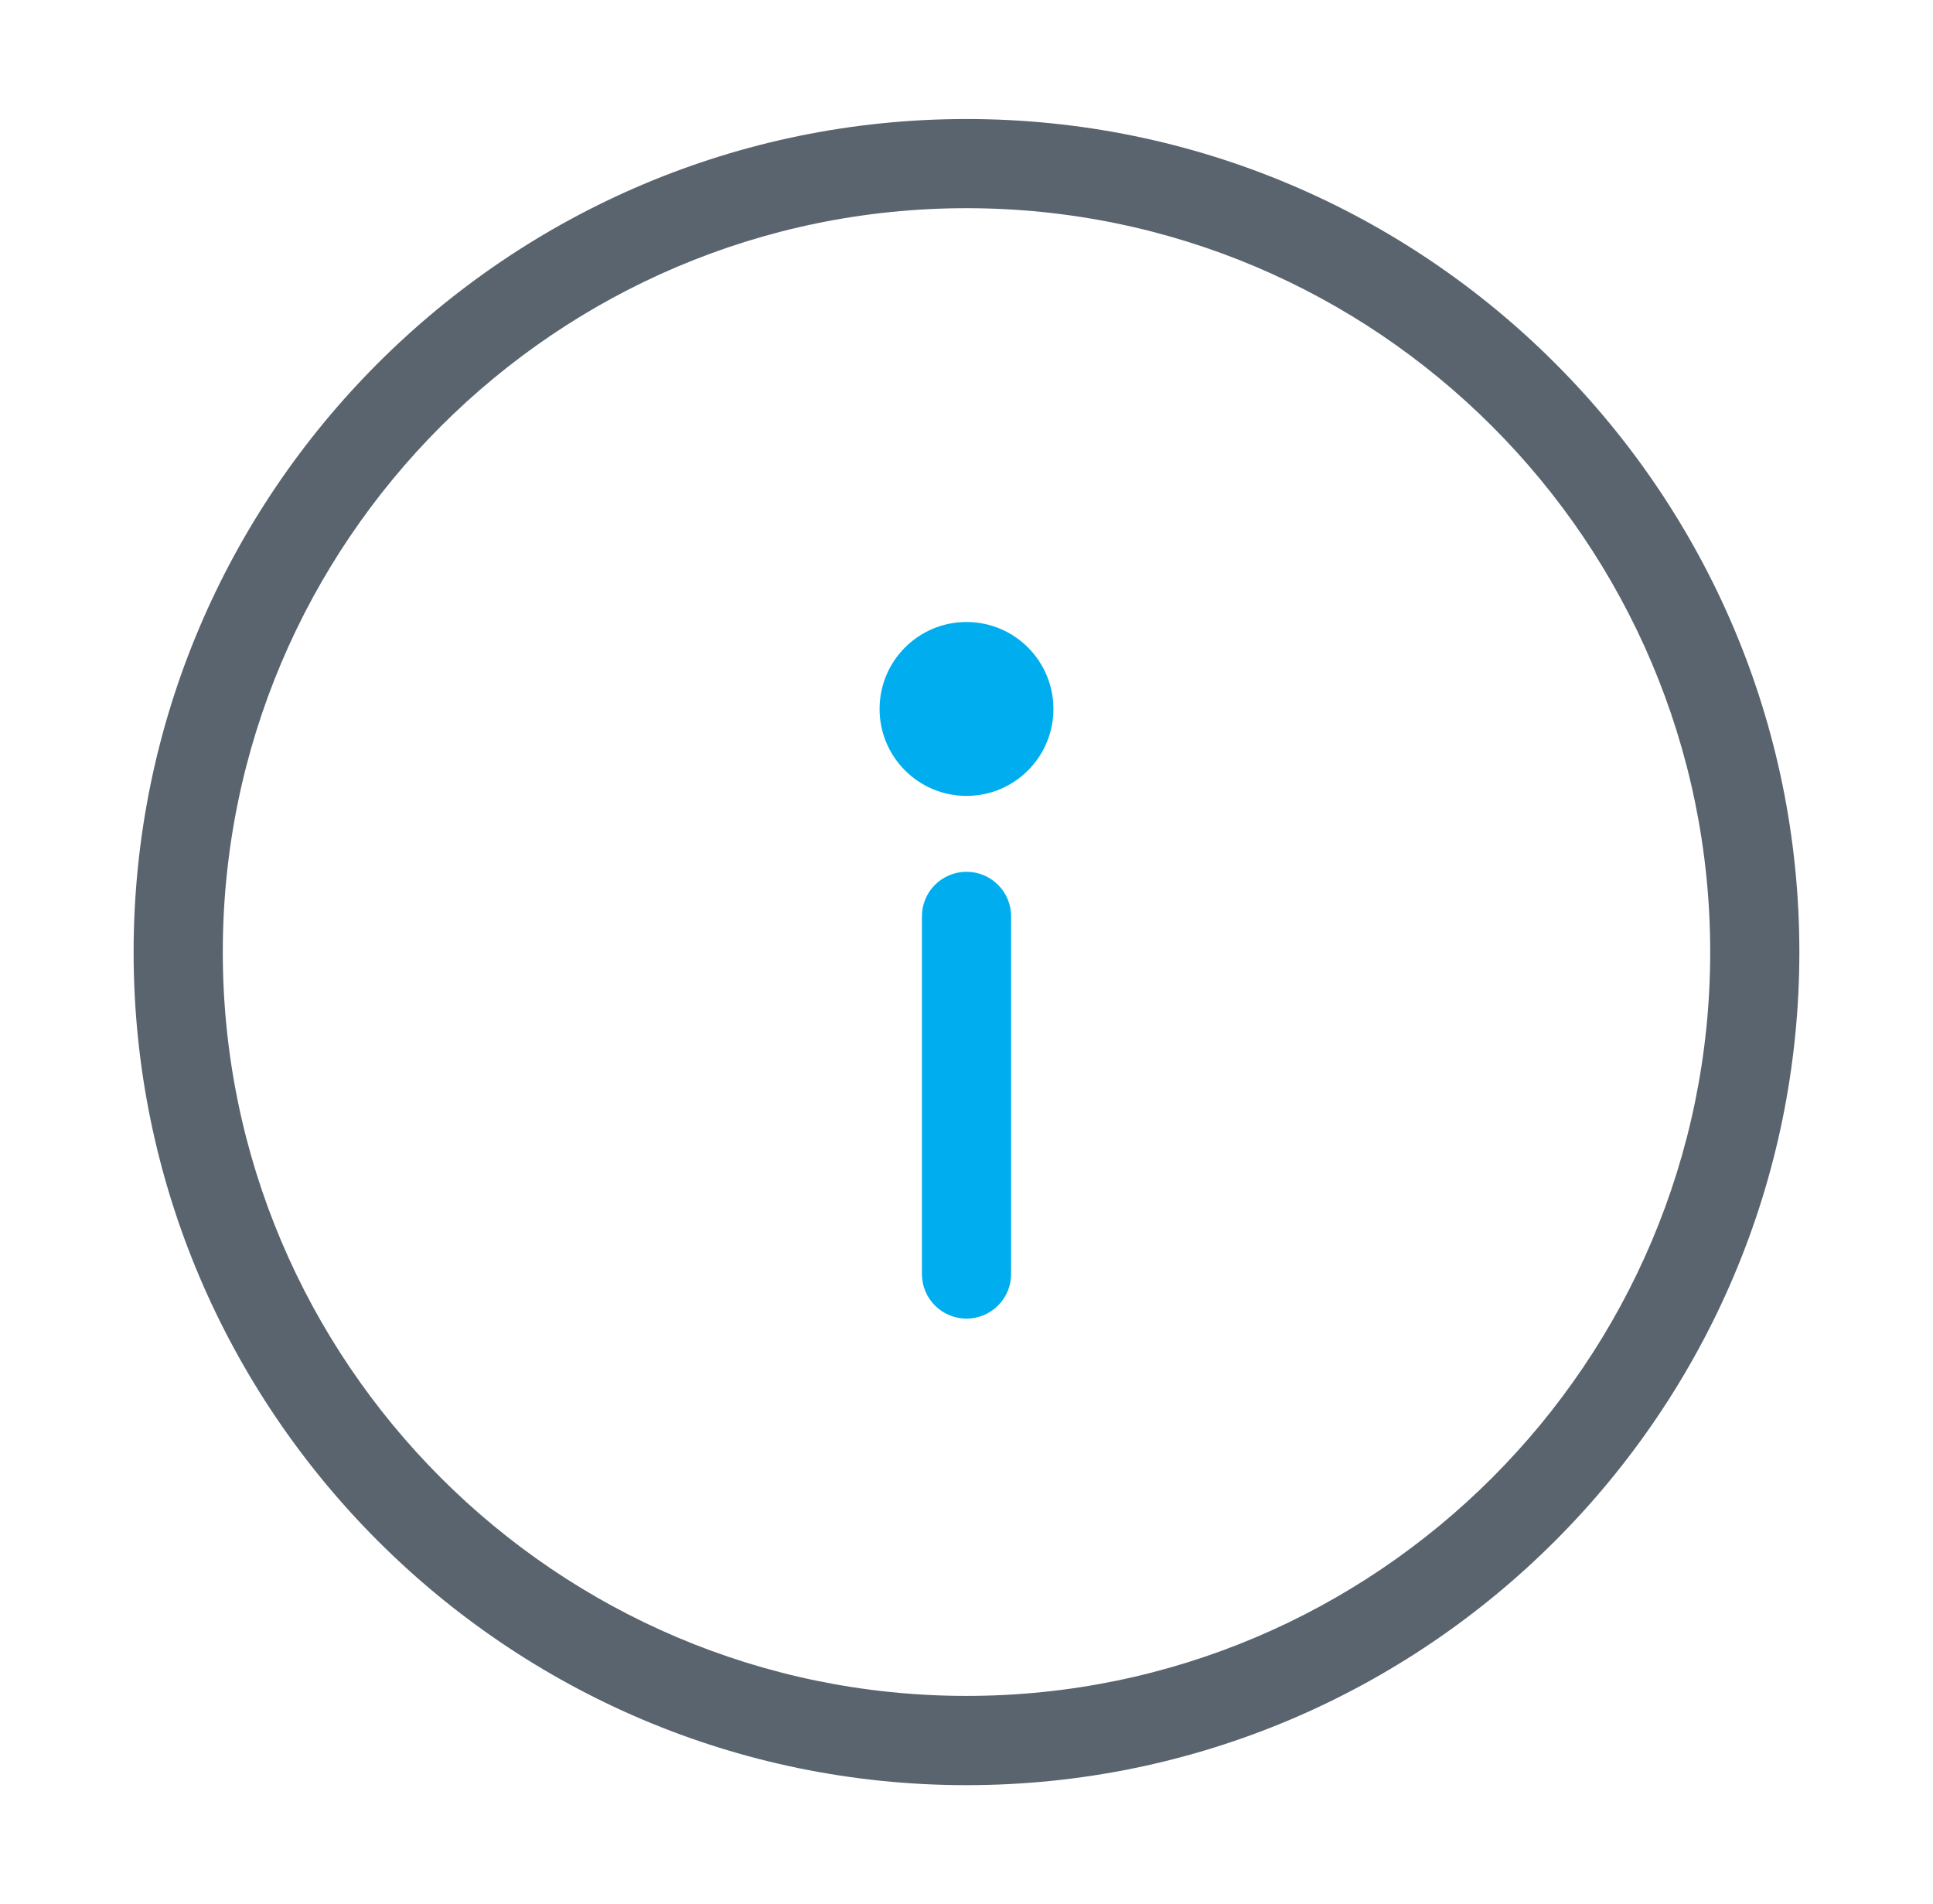 <svg width="66" height="65" viewBox="0 0 66 65" fill="none" xmlns="http://www.w3.org/2000/svg">
<path d="M33 60.94C17.319 60.94 4.562 48.183 4.562 32.502C4.562 16.821 17.319 4.063 33 4.063C48.681 4.063 61.437 16.821 61.437 32.5C61.437 48.179 48.681 60.94 33 60.94ZM33 7.107C18.997 7.107 7.607 18.498 7.607 32.5C7.607 46.502 18.997 57.893 33 57.893C47.002 57.893 58.393 46.502 58.393 32.5C58.393 18.498 47.002 7.107 33 7.107Z" fill="#5A646E"/>
<path d="M33 45.013C32.159 45.013 31.478 44.332 31.478 43.491V31.282C31.478 30.441 32.159 29.76 33 29.76C33.842 29.76 34.523 30.441 34.523 31.282V43.491C34.523 44.33 33.842 45.013 33 45.013Z" fill="#00AEEF"/>
<path d="M33 27.17C34.639 27.17 35.968 25.841 35.968 24.202C35.968 22.562 34.639 21.233 33 21.233C31.361 21.233 30.032 22.562 30.032 24.202C30.032 25.841 31.361 27.17 33 27.17Z" fill="#00AEEF"/>
</svg>
